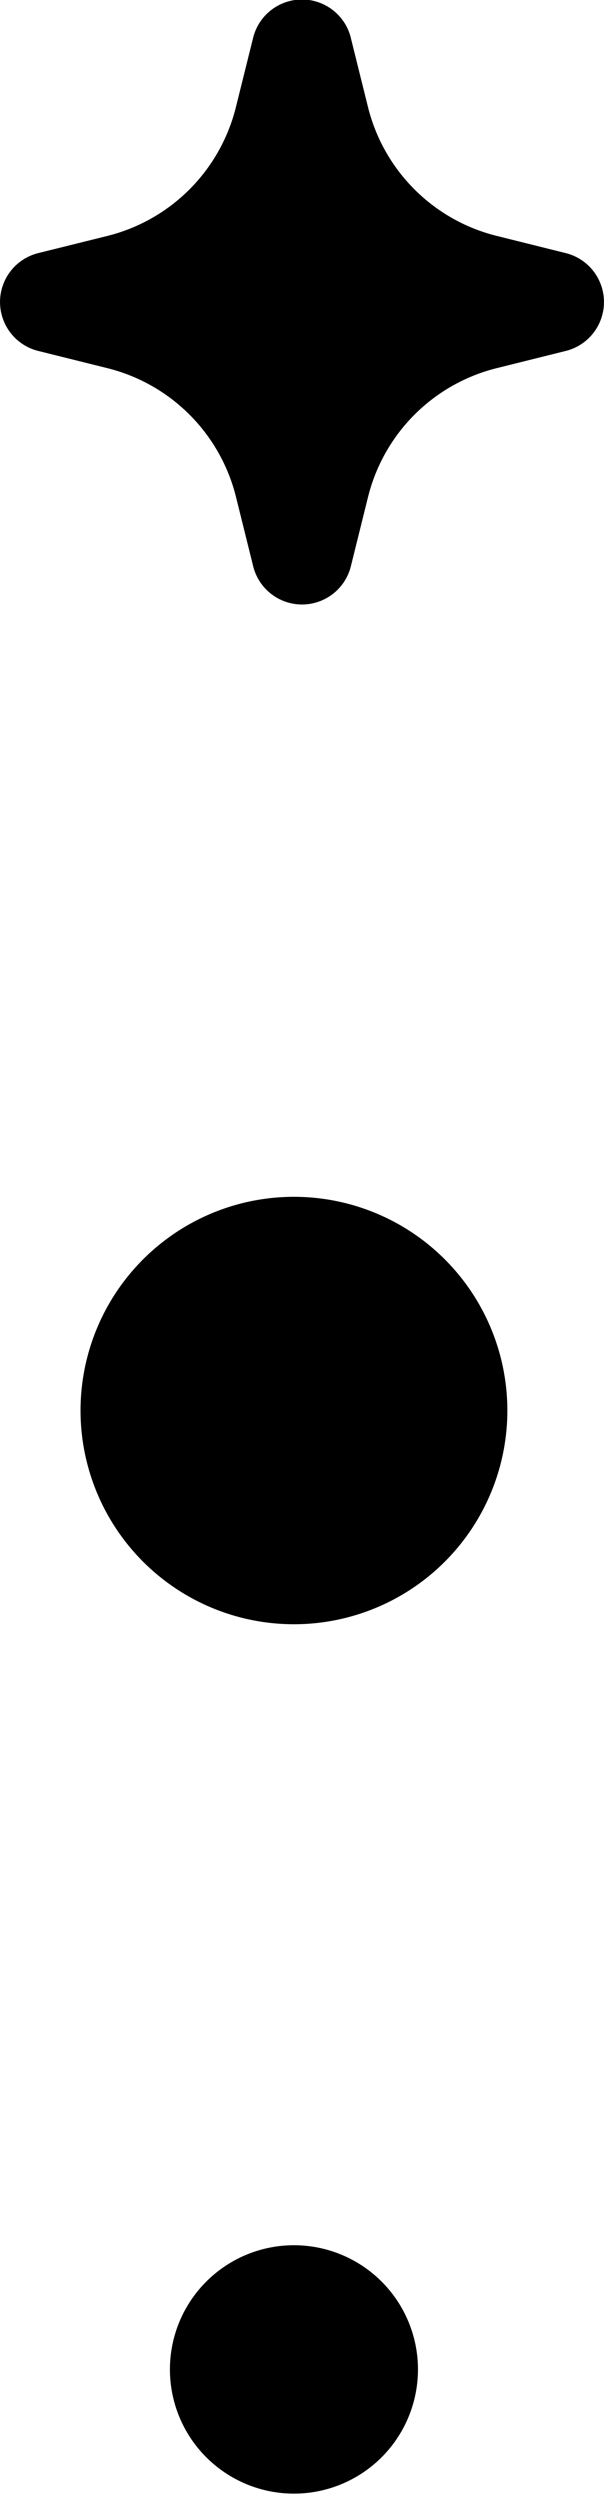 <svg width="15" height="62" fill="none" xmlns="http://www.w3.org/2000/svg"><path d="M7.3 61.84a3.08 3.08 0 1 0 0-6.16 3.08 3.08 0 0 0 0 6.16Zm0-21.56a5.3 5.3 0 1 0 0-10.6 5.3 5.3 0 0 0 0 10.6Z" fill="#000"/><g clip-path="url(#a)"><path fill-rule="evenodd" clip-rule="evenodd" d="M8.713.938a1.25 1.25 0 0 0-2.427 0l-.428 1.721A4.38 4.38 0 0 1 2.67 5.85l-1.721.427a1.25 1.25 0 0 0 0 2.426l1.721.428a4.38 4.38 0 0 1 3.19 3.19l.427 1.72a1.25 1.25 0 0 0 2.427 0l.427-1.72a4.38 4.38 0 0 1 3.19-3.19l1.72-.428a1.25 1.25 0 0 0 0-2.426l-1.72-.428A4.38 4.38 0 0 1 9.14 2.66L8.712.938Z" fill="#000"/></g><defs><clipPath id="a"><path fill="#fff" d="M0-.01h15.01V15H0z"/></clipPath></defs></svg>